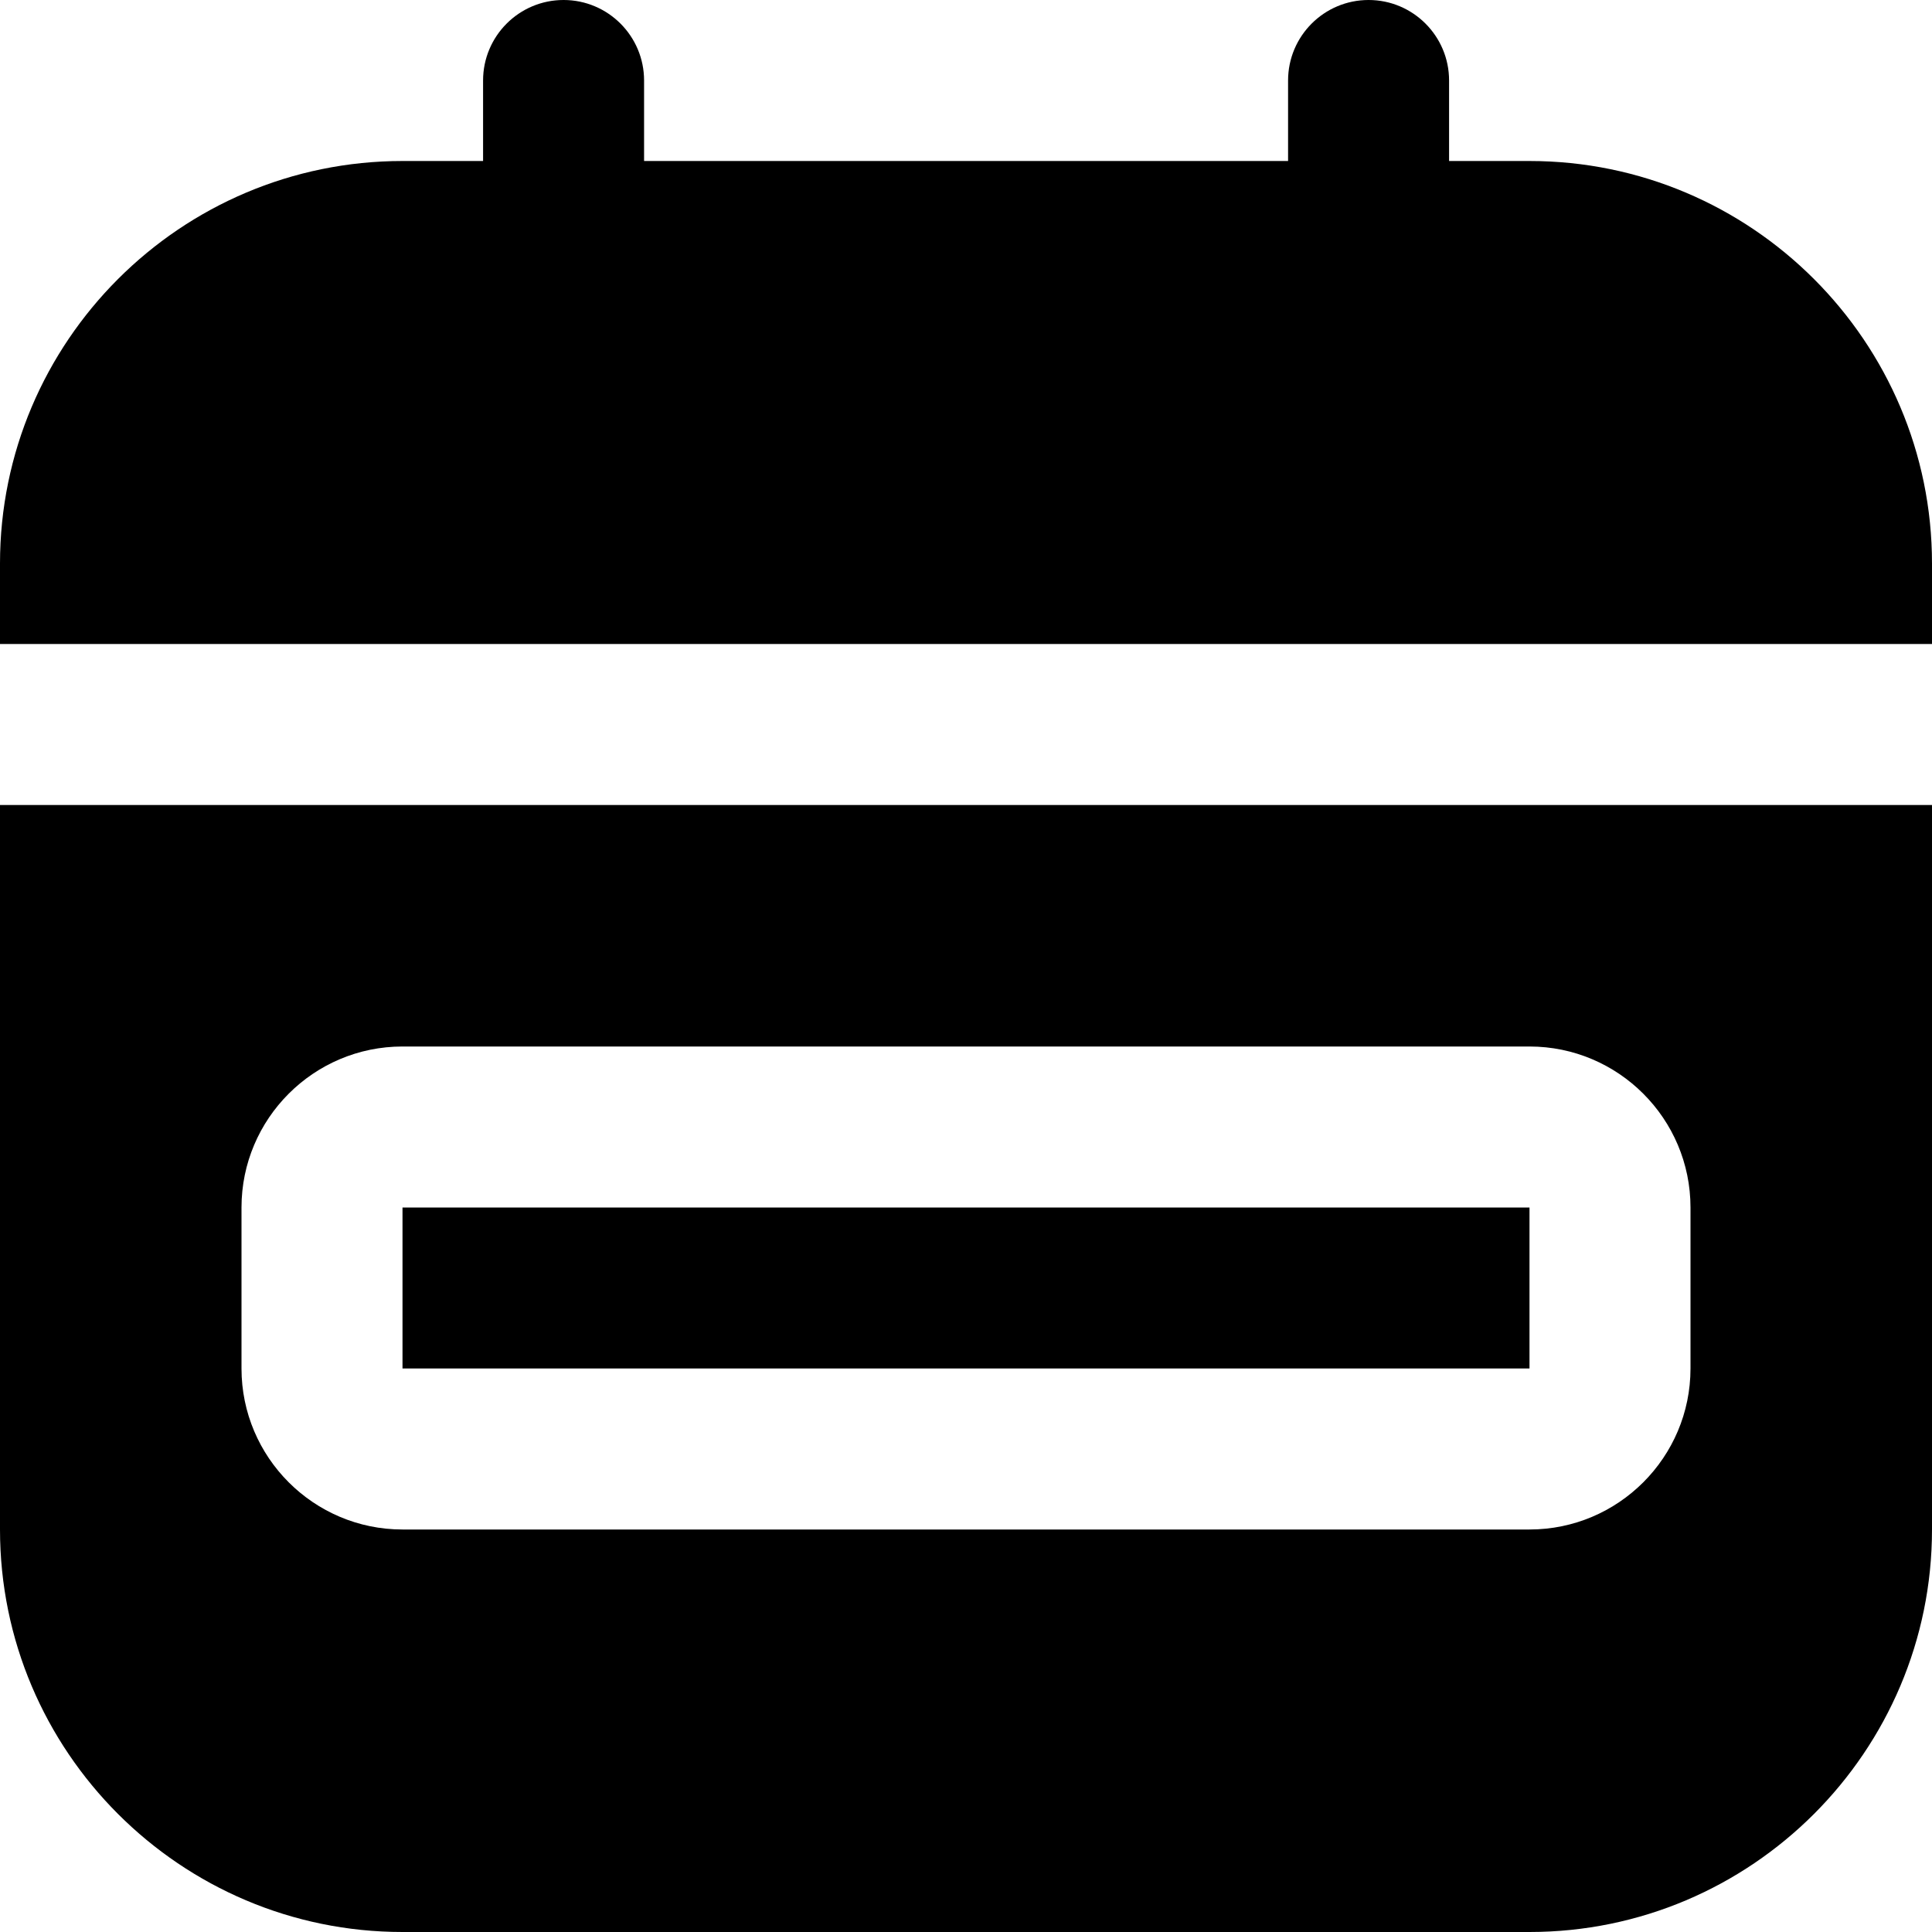<?xml version="1.0" encoding="UTF-8"?>
<svg xmlns="http://www.w3.org/2000/svg" id="Layer_1" data-name="Layer 1" viewBox="0 0 24 24" width="512" height="512"><path d="m19.001,17H5v-2h14v2Zm0-15h-1v-1c0-.552-.448-1-1-1s-1,.448-1,1v1h-8v-1c0-.552-.448-1-1-1s-1,.448-1,1v1h-1C2.243,2,0,4.243,0,7v1h24v-1c0-2.757-2.243-5-5-5ZM0,10h24v9c0,2.757-2.243,5-5,5H5c-2.757,0-5-2.243-5-5v-9Zm3,7c0,1.103.897,2,2,2h14c1.103,0,2-.897,2-2v-2c0-1.103-.897-2-2-2H5c-1.103,0-2,.897-2,2v2Z"/></svg>
